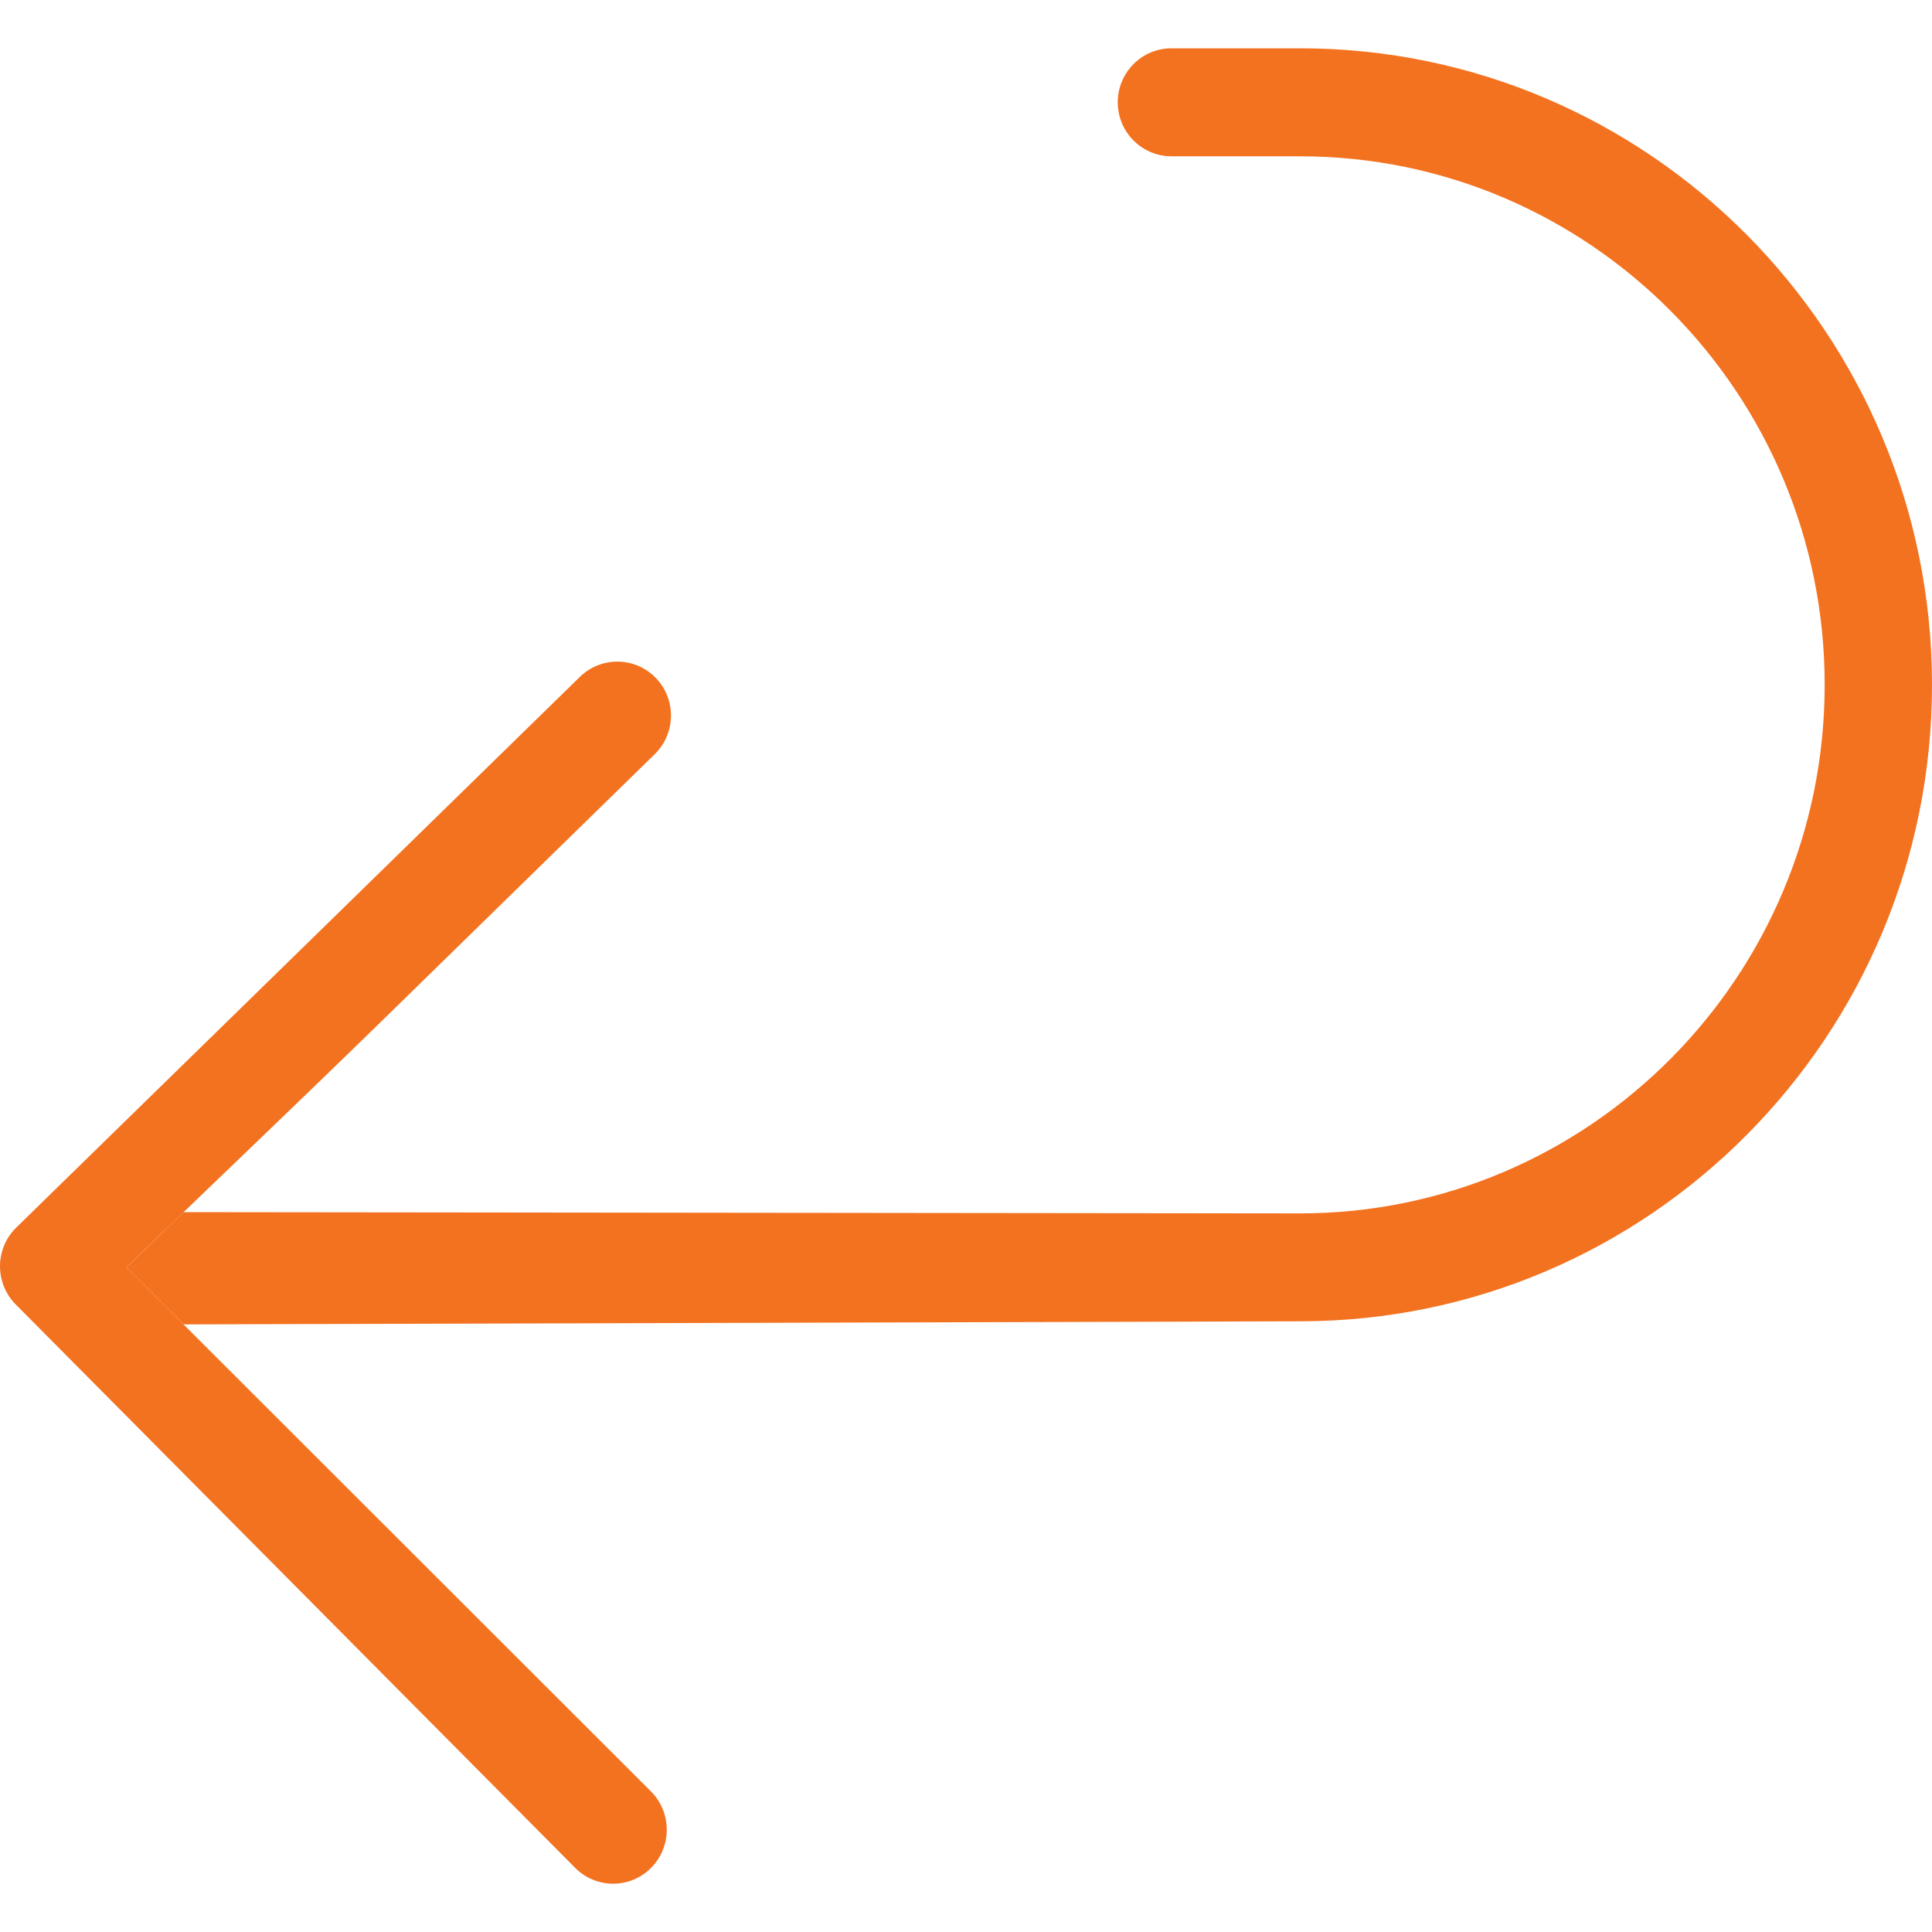 <svg fill="#f37220" viewBox="0 0 20 20" height="30" width="30" xmlns="http://www.w3.org/2000/svg" data-sanitized-focusable="false" data-sanitized-aria-hidden="true" aria-hidden="true" class="icon icon-accordion"><path d="M11.571 1.059C11.571 0.75 11.82 0.5 12.127 0.5H13.457C17.069 0.5 20 3.453 20 7.089C20 10.726 17.069 13.678 13.457 13.678L1.9 13.71L1.309 13.12L1.9 12.548L13.457 12.561C16.454 12.561 18.889 10.11 18.889 7.089C18.889 4.069 16.454 1.618 13.457 1.618H12.127C11.82 1.618 11.571 1.367 11.571 1.059Z"></path>
      <path d="M6.003 7.007C6.223 6.792 6.575 6.797 6.789 7.018C7.003 7.239 6.997 7.593 6.777 7.808L6.003 7.007ZM1.309 13.12L6.74 18.546C6.957 18.765 6.956 19.119 6.739 19.337C6.522 19.555 6.17 19.554 5.954 19.336L0.162 13.503C0.057 13.397 -0.001 13.253 2.13868e-05 13.104C0.001 12.954 0.062 12.811 0.169 12.707C0.327 12.553 1.785 11.129 3.204 9.742L6.003 7.007L6.777 7.808L3.979 10.543C2.954 11.544 1.871 12.571 1.309 13.12Z"></path></svg>